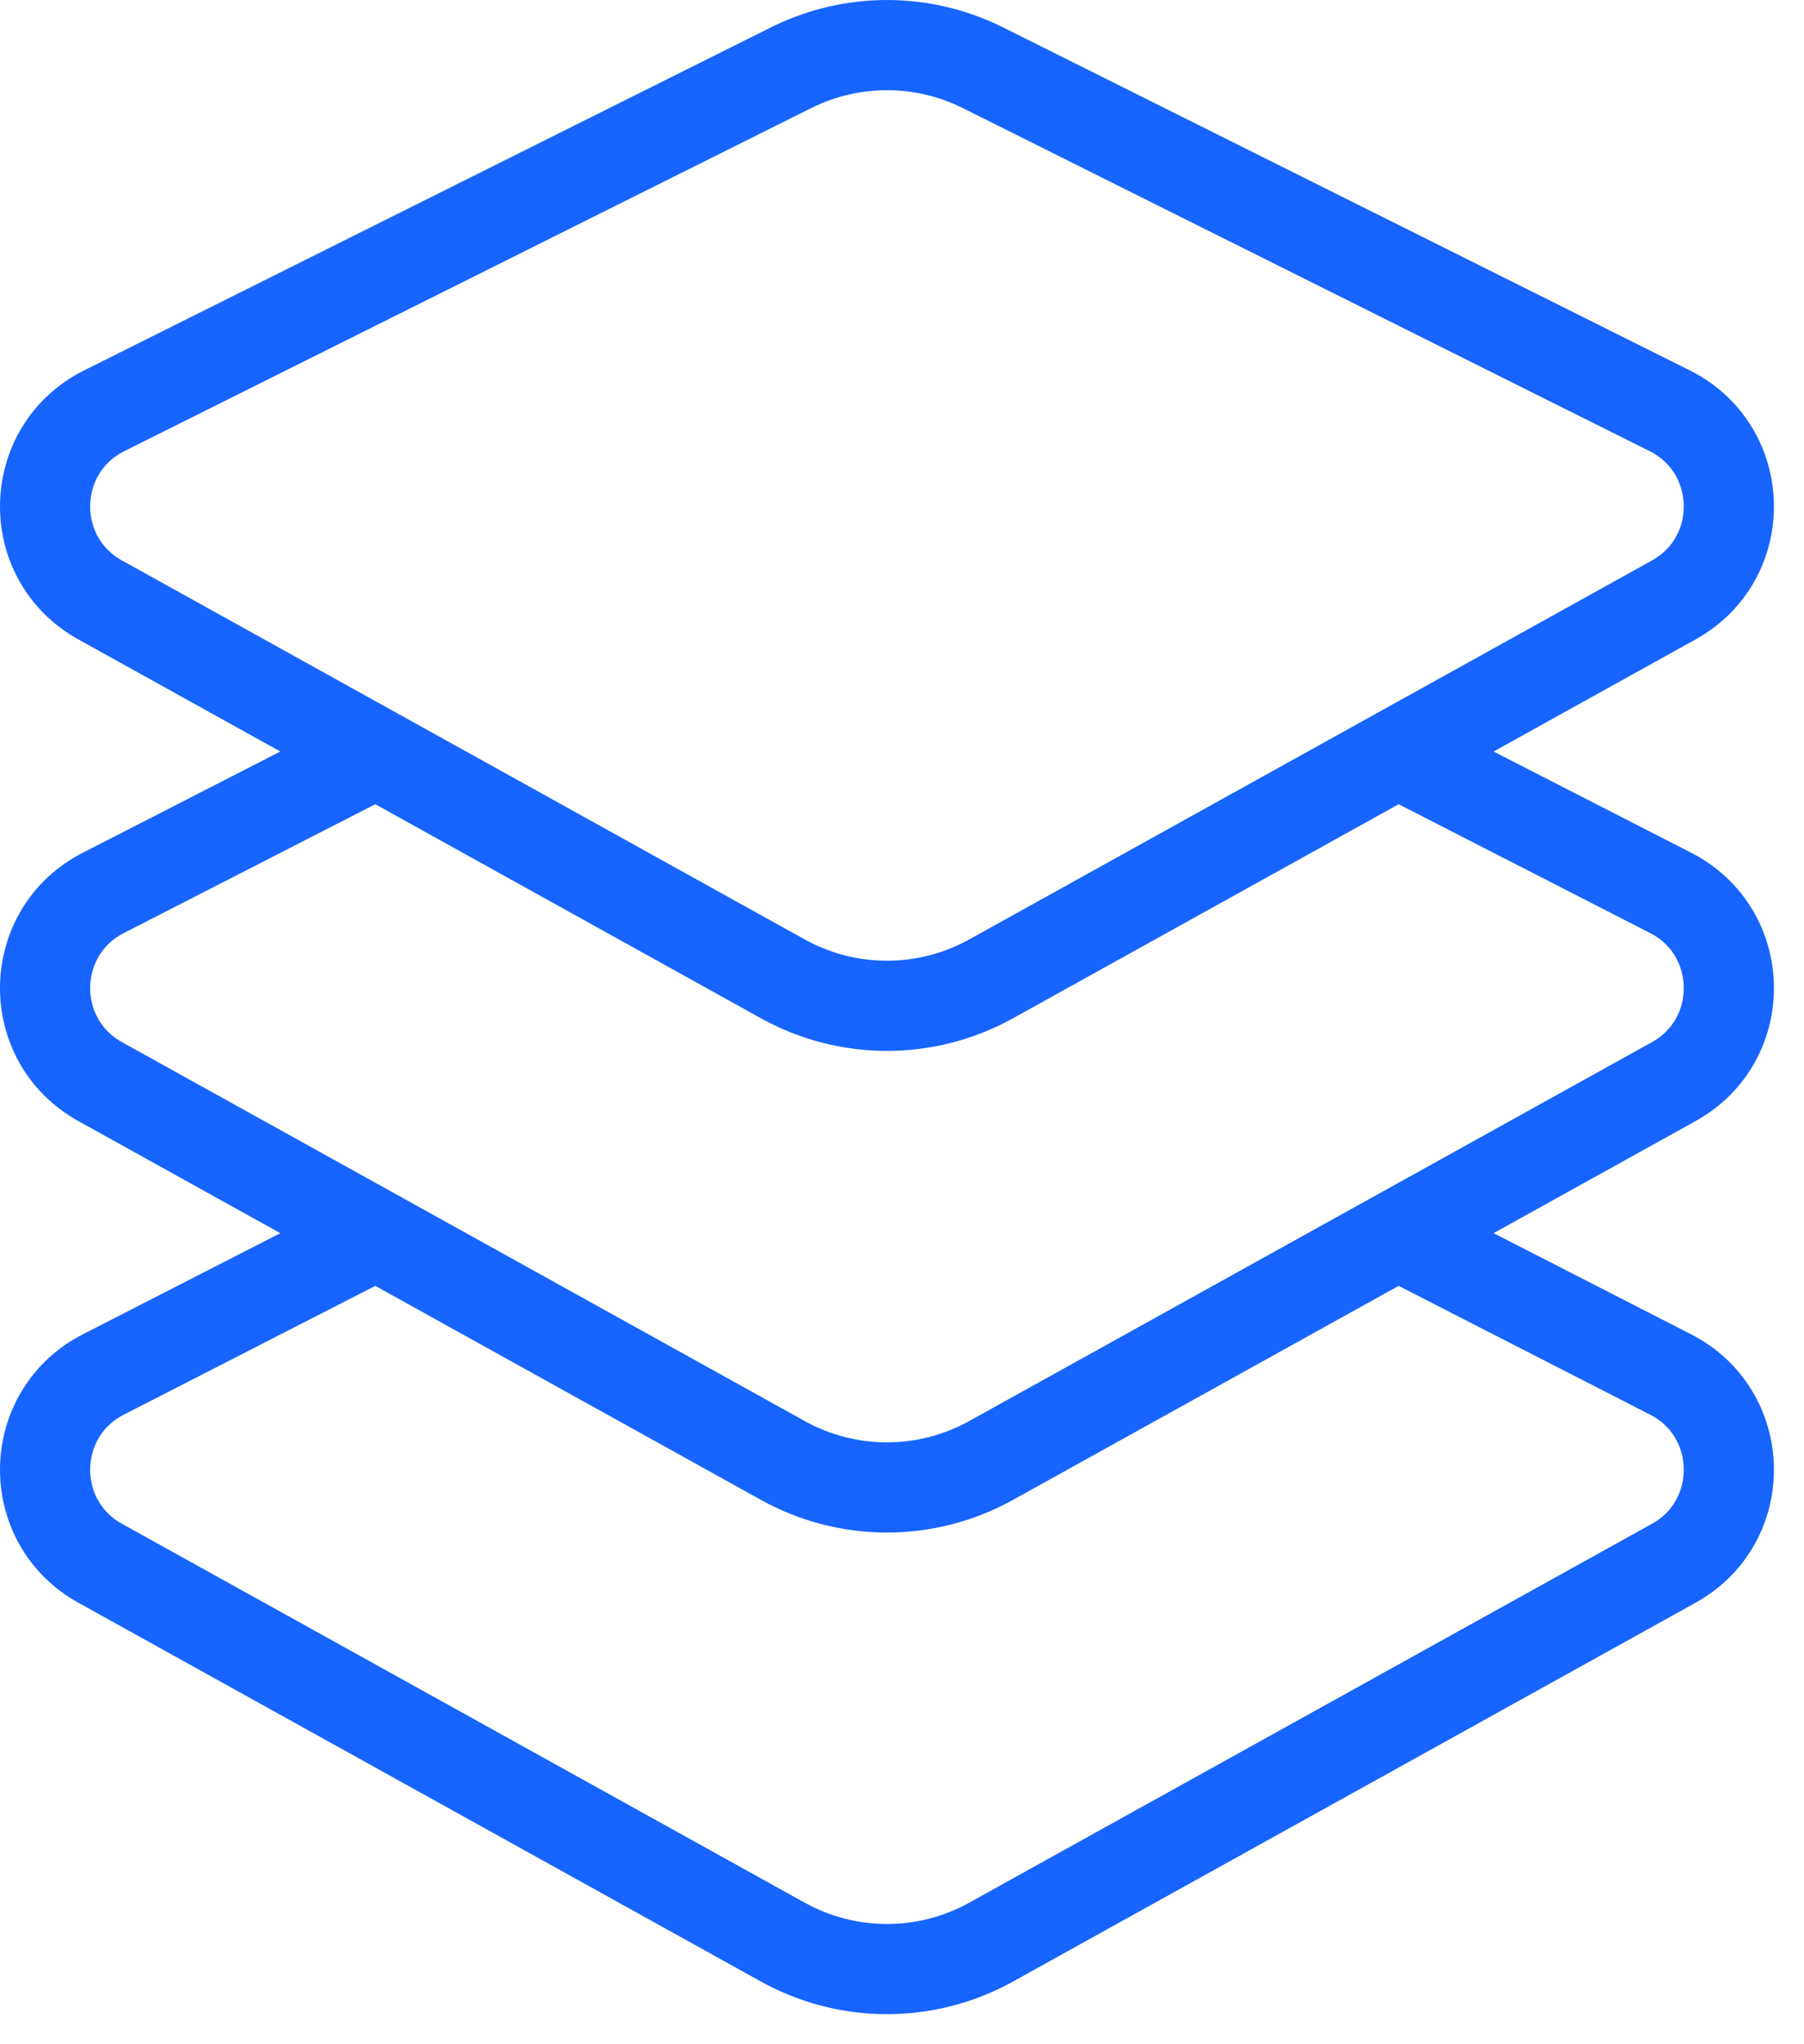 <svg xmlns="http://www.w3.org/2000/svg" width="30" height="34" viewBox="0 0 30 34" fill="none"><path d="M23.245 12.526L27.765 14.842C29.047 15.482 29.086 17.295 27.833 17.99L16.481 24.291C15.404 24.889 14.096 24.889 13.019 24.291L1.667 17.99C0.414 17.295 0.453 15.482 1.735 14.842L6.255 12.526M23.245 20.537L27.765 22.852C29.047 23.493 29.086 25.306 27.833 26.001L16.481 32.302C15.404 32.899 14.096 32.899 13.019 32.302L1.667 26.001C0.414 25.306 0.453 23.493 1.735 22.852L6.255 20.537M16.344 1.126L27.765 6.831C29.047 7.471 29.086 9.284 27.833 9.979L16.481 16.281C15.404 16.878 14.096 16.878 13.019 16.281L1.667 9.979C0.414 9.284 0.453 7.471 1.735 6.831L13.156 1.126C14.16 0.625 15.34 0.625 16.344 1.126Z" stroke="#1764FF" stroke-width="1.5" stroke-linecap="round"></path></svg>